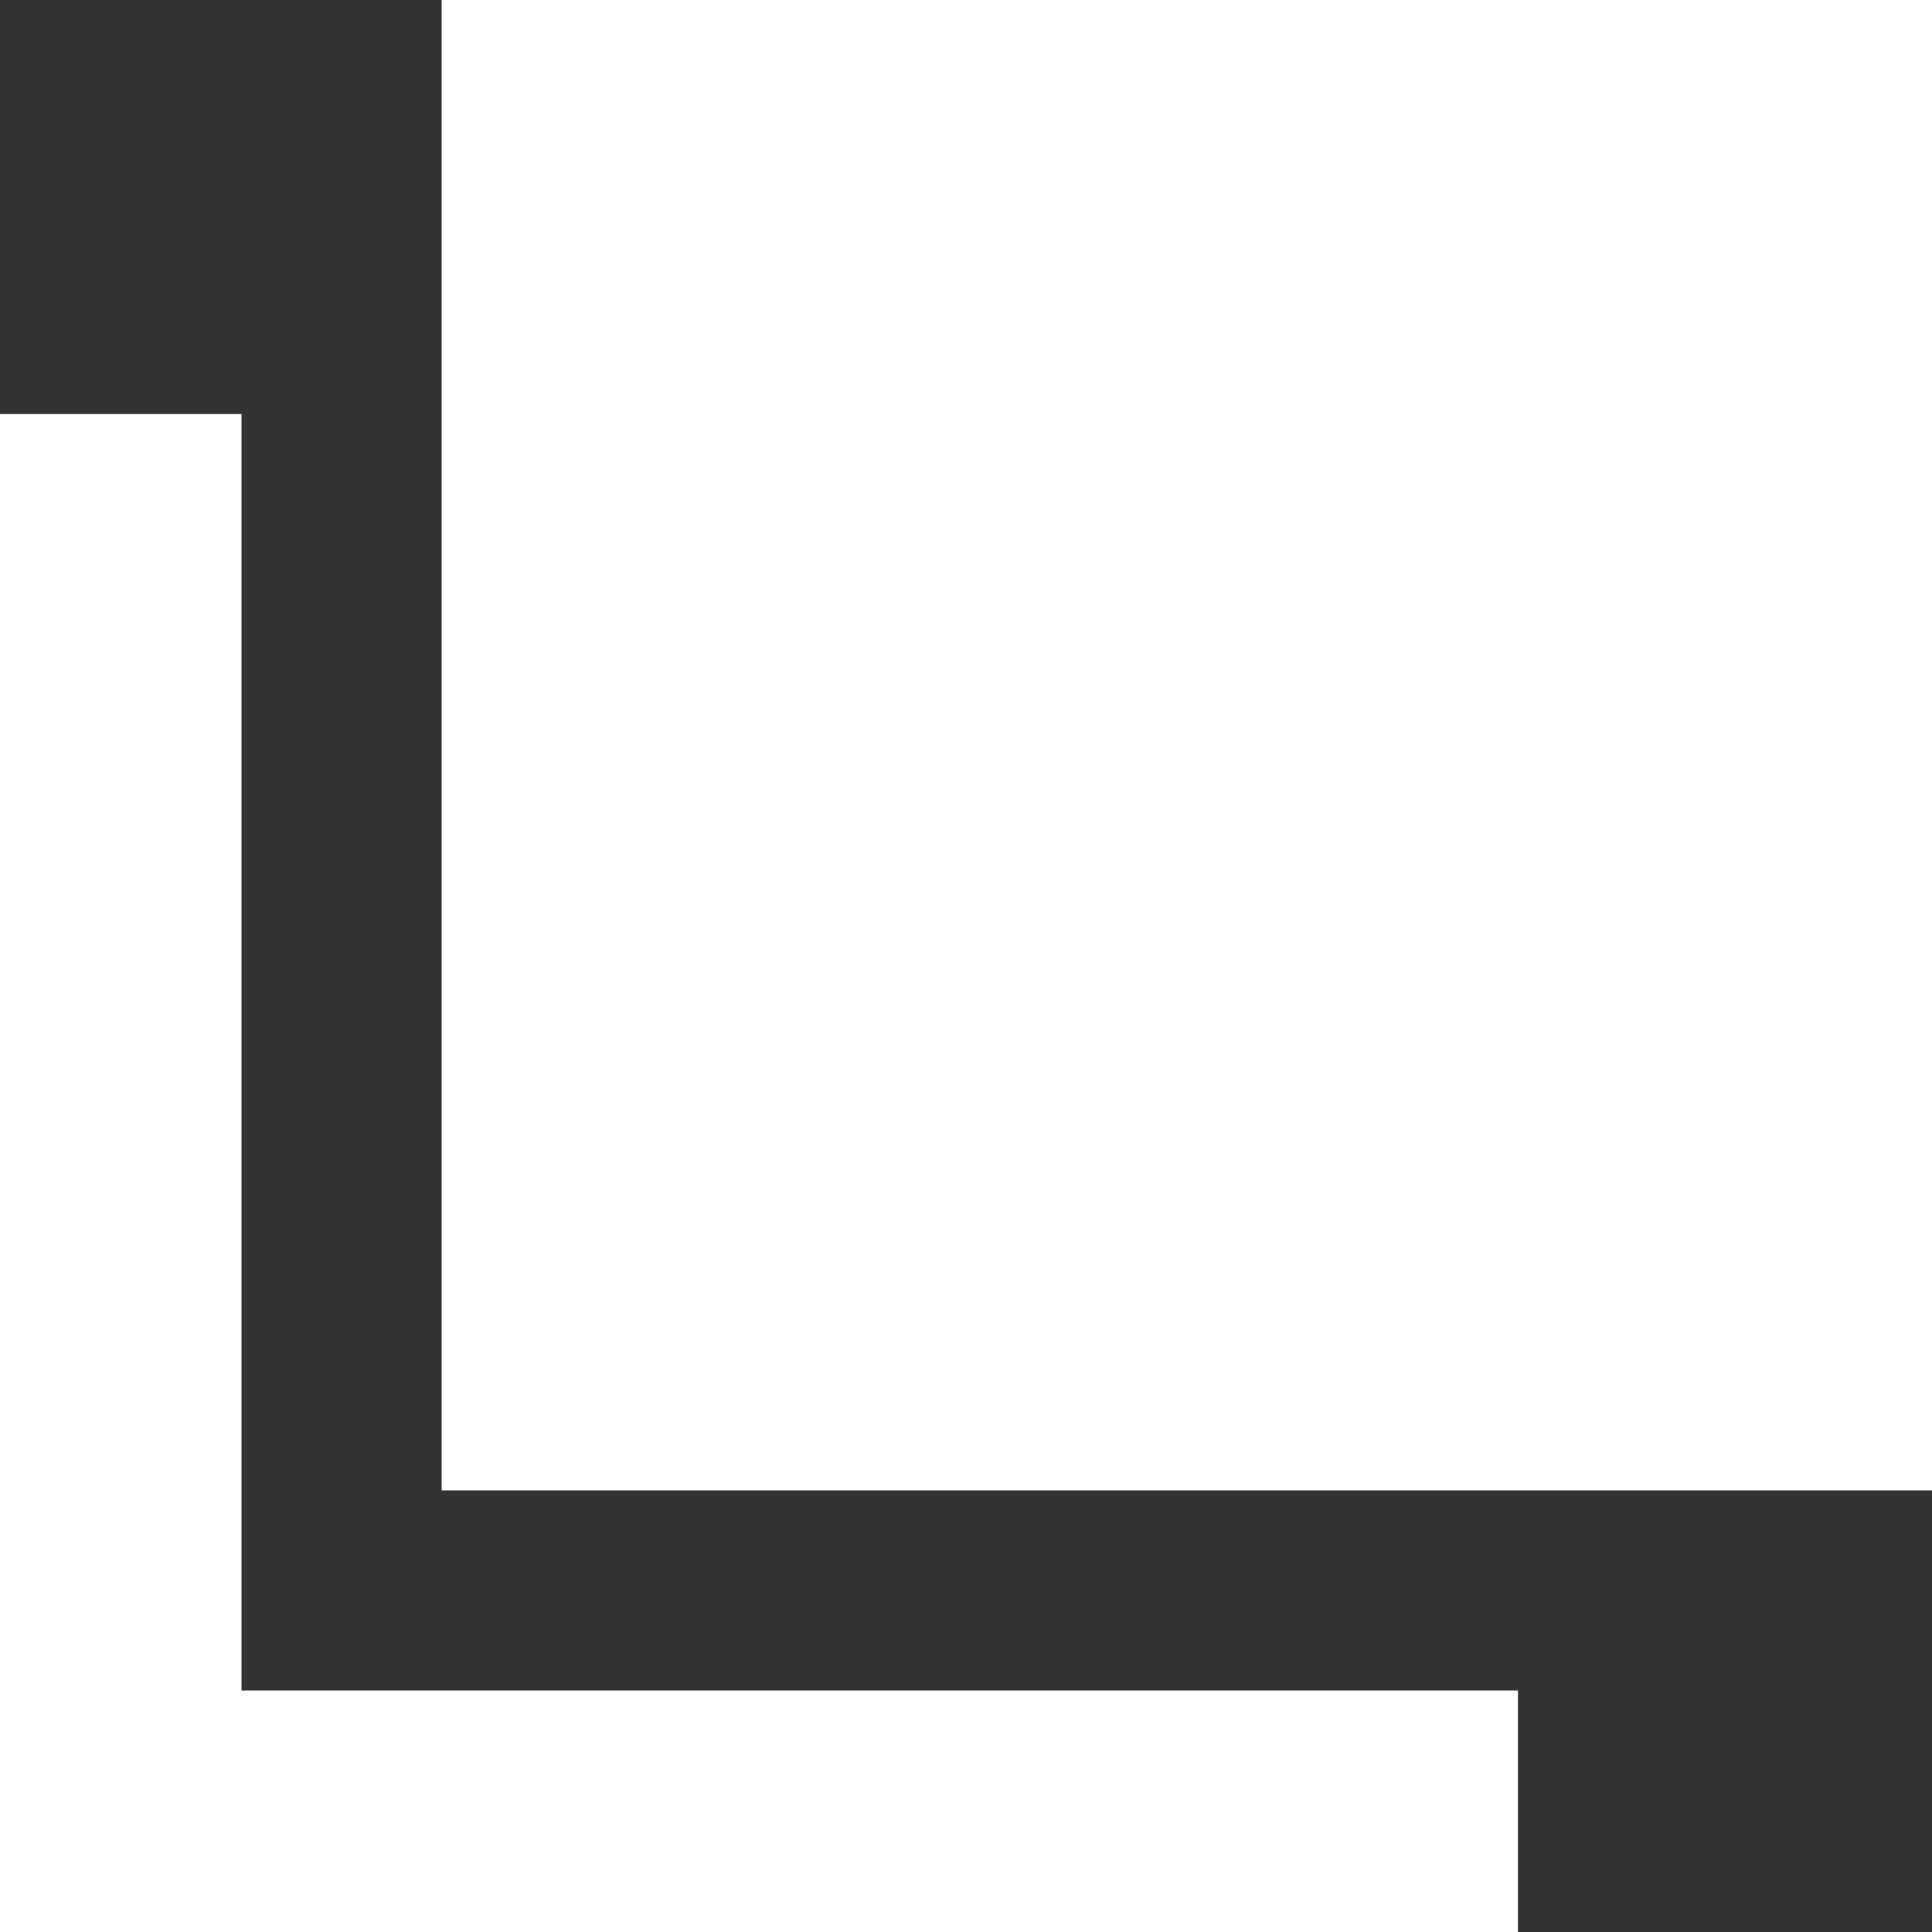 <svg xmlns="http://www.w3.org/2000/svg" viewBox="0 0 280 280">
  <rect x="0" y="0" width="280" height="280" fill="#333333" stroke="none"/>
  <rect x="64" width="216" height="216" style="fill:#fff"/>
  <rect y="60" width="35" height="220" style="fill:#fff"/>
  <rect x="0" y="245" width="220" height="35" style="fill:#fff"/>
</svg>
